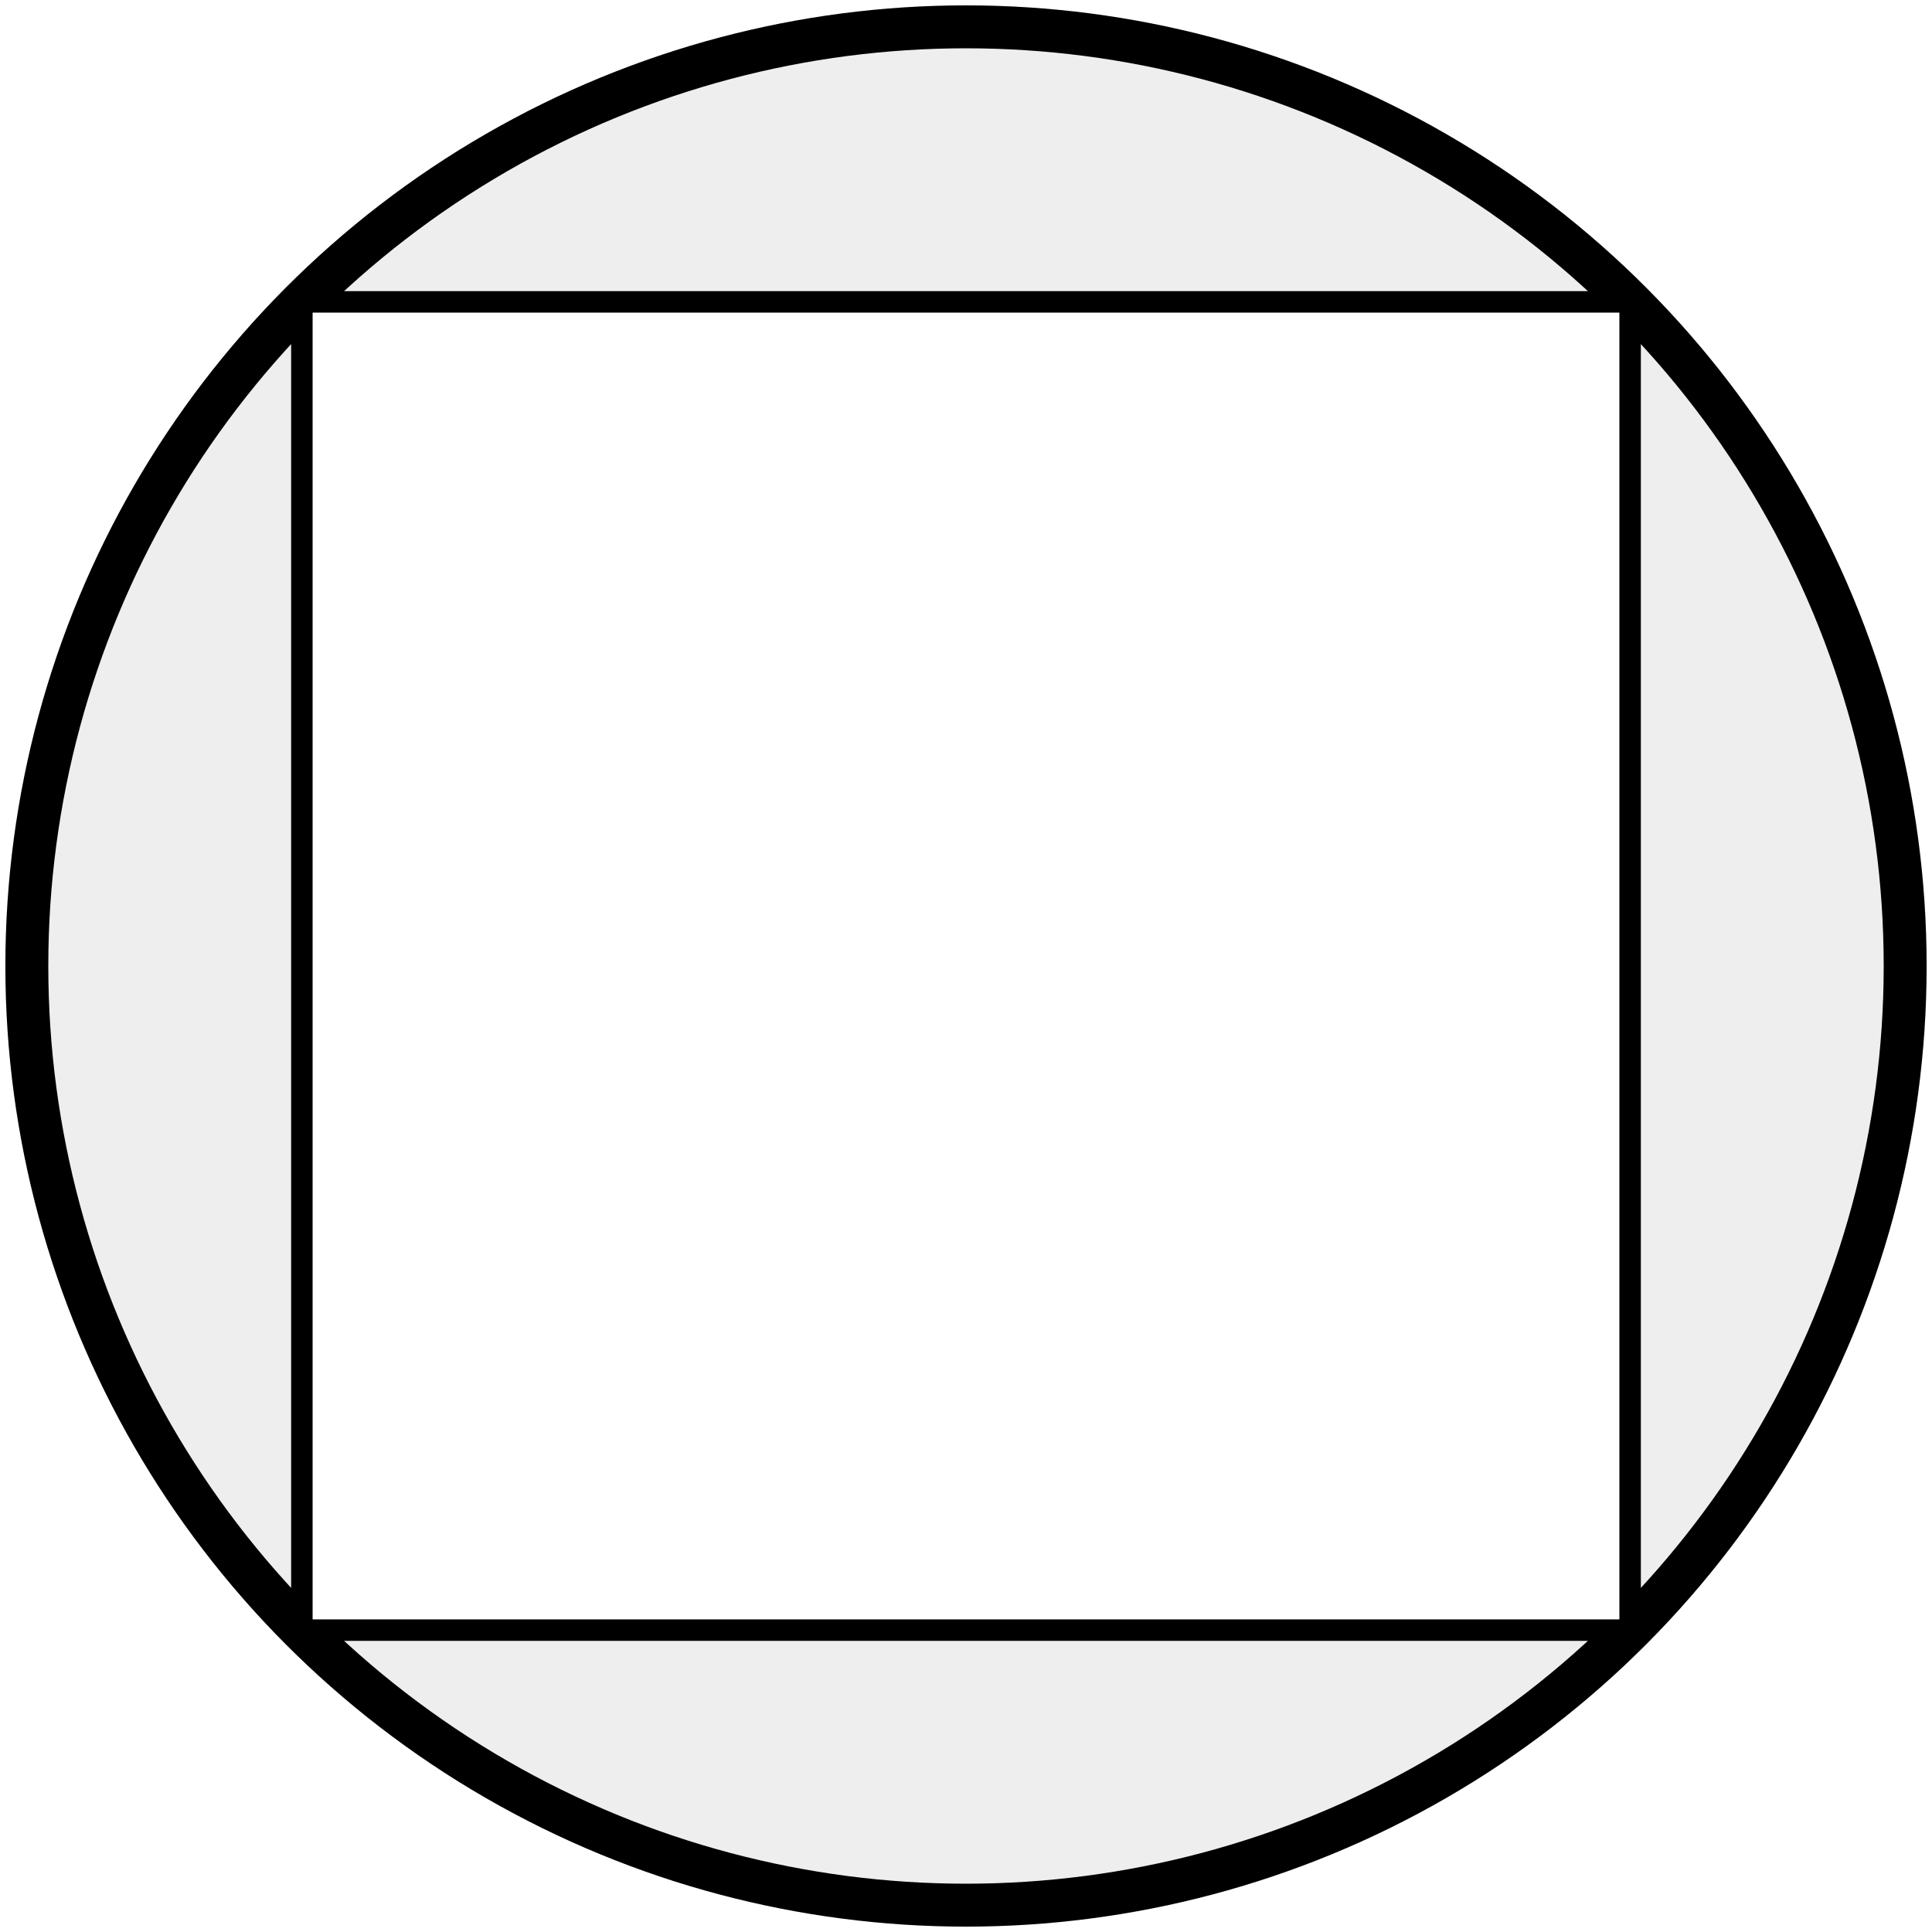<svg xmlns="http://www.w3.org/2000/svg" width="180" height="180" viewBox="0 0 180 180"><path fill="#FFF" d="M0 0h180v180H0z"/><circle fill="#EEE" stroke="#000" stroke-width="4" stroke-miterlimit="10" cx="90" cy="90" r="87.5"/><path fill="#FFF" stroke="#000" stroke-width="2" stroke-miterlimit="10" d="M28.125 28.125h123.75v123.75H28.125z"/></svg>